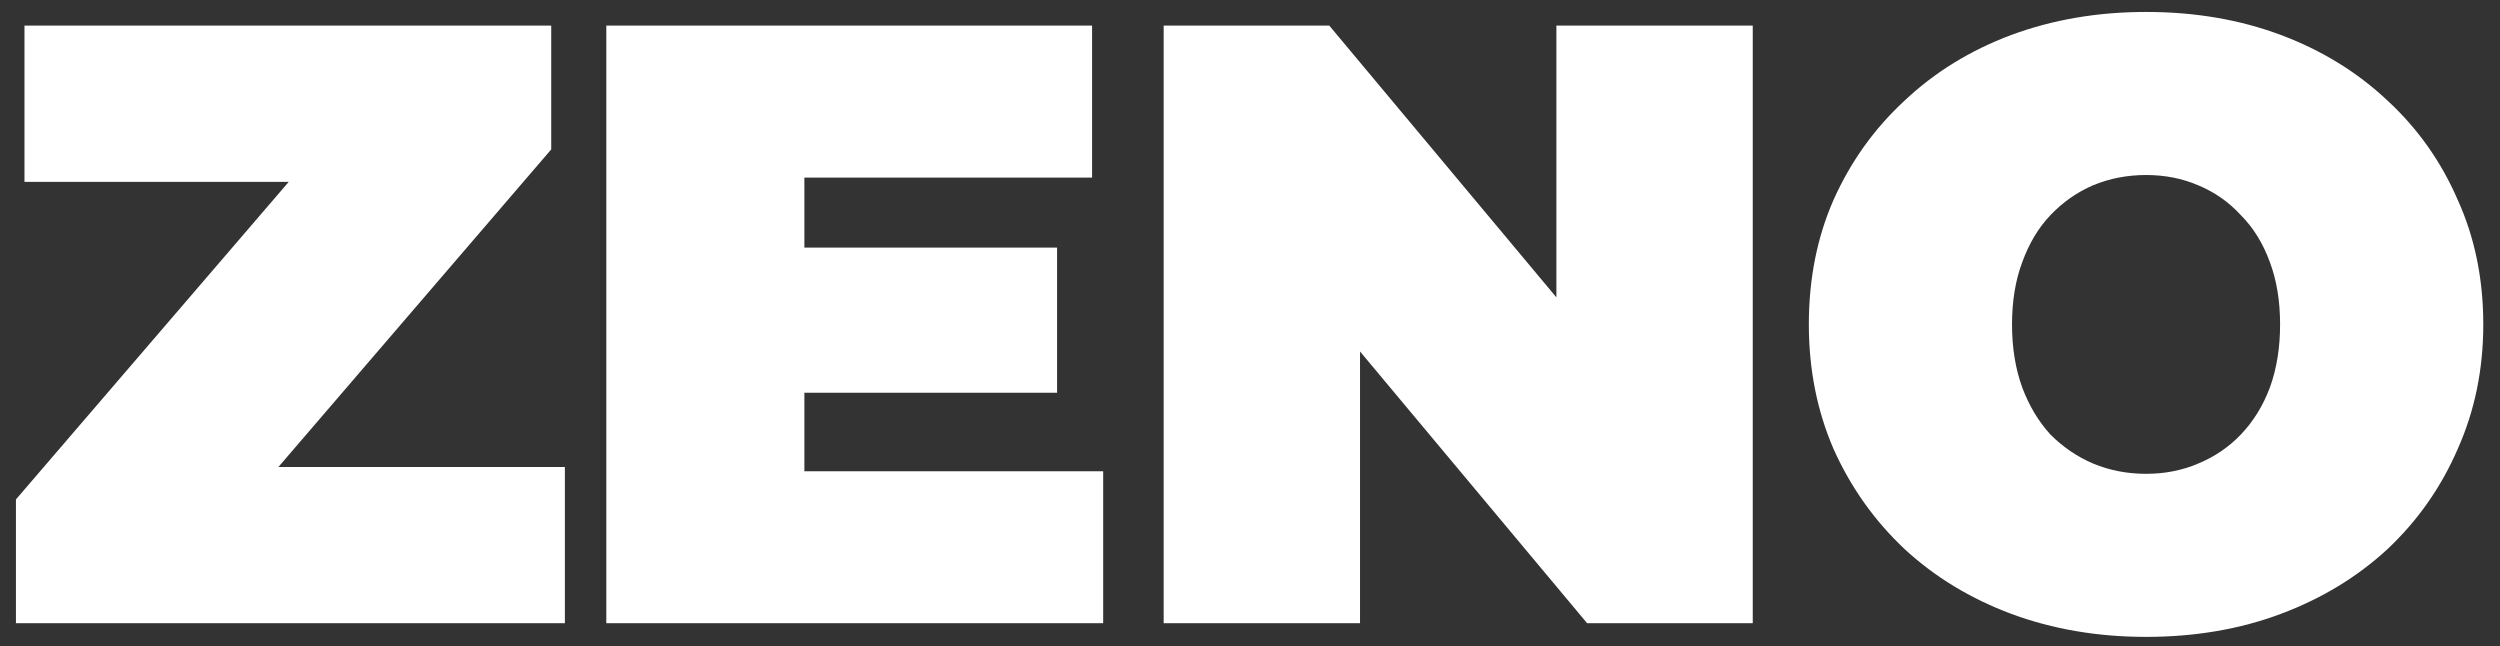 <svg xmlns="http://www.w3.org/2000/svg" width="1757" height="454" viewBox="0 0 1757 454" fill="none"><rect x="0" y="0" width="1757" height="454" fill="#333333" stroke="none"/><g clip-path="url(#clip0_765_9)"><mask id="mask0_765_9" style="mask-type:luminance" maskUnits="userSpaceOnUse" x="0" y="0" width="1757" height="454"><path d="M1757 0H0V454H1757V0Z" fill="white"></path></mask><g mask="url(#mask0_765_9)"><path d="M11.2 438V351L245.2 78.6L262.6 127.8H17.2V18H387.4V105L153.4 377.4L136 328.2H397V438H11.2ZM555.714 174H742.914V276H555.714V174ZM565.314 331.2H775.314V438H426.114V18H767.514V124.8H565.314V331.2ZM817.825 438V18H934.225L1147.83 273.6H1093.83V18H1231.83V438H1115.43L901.825 182.4H955.825V438H817.825ZM1508.25 447.6C1474.25 447.6 1442.65 442.2 1413.45 431.4C1384.65 420.6 1359.65 405.4 1338.45 385.8C1317.25 365.8 1300.65 342.4 1288.65 315.6C1277.05 288.8 1271.25 259.6 1271.25 228C1271.25 196 1277.05 166.8 1288.65 140.4C1300.65 113.6 1317.25 90.4 1338.45 70.8C1359.65 50.8 1384.65 35.4 1413.45 24.6C1442.65 13.8 1474.25 8.4 1508.25 8.4C1542.65 8.4 1574.25 13.8 1603.05 24.6C1631.85 35.4 1656.85 50.8 1678.05 70.8C1699.25 90.4 1715.65 113.6 1727.25 140.4C1739.25 166.8 1745.25 196 1745.25 228C1745.25 259.6 1739.25 288.8 1727.25 315.6C1715.65 342.4 1699.25 365.8 1678.05 385.8C1656.85 405.4 1631.85 420.6 1603.05 431.4C1574.25 442.2 1542.65 447.6 1508.25 447.6ZM1508.25 333C1521.45 333 1533.65 330.6 1544.85 325.8C1556.45 321 1566.45 314.2 1574.85 305.4C1583.65 296.2 1590.45 285.2 1595.25 272.4C1600.05 259.2 1602.45 244.4 1602.45 228C1602.45 211.6 1600.05 197 1595.25 184.2C1590.45 171 1583.65 160 1574.85 151.2C1566.45 142 1556.45 135 1544.85 130.2C1533.65 125.4 1521.45 123 1508.25 123C1495.05 123 1482.65 125.4 1471.05 130.2C1459.85 135 1449.85 142 1441.05 151.2C1432.65 160 1426.05 171 1421.25 184.2C1416.45 197 1414.05 211.6 1414.05 228C1414.05 244.4 1416.45 259.2 1421.25 272.4C1426.05 285.2 1432.65 296.2 1441.05 305.4C1449.85 314.2 1459.85 321 1471.05 325.8C1482.65 330.6 1495.05 333 1508.25 333Z" fill="white"></path></g></g><defs><clipPath id="clip0_765_9"><rect width="1757" height="454" fill="white"></rect></clipPath></defs></svg>